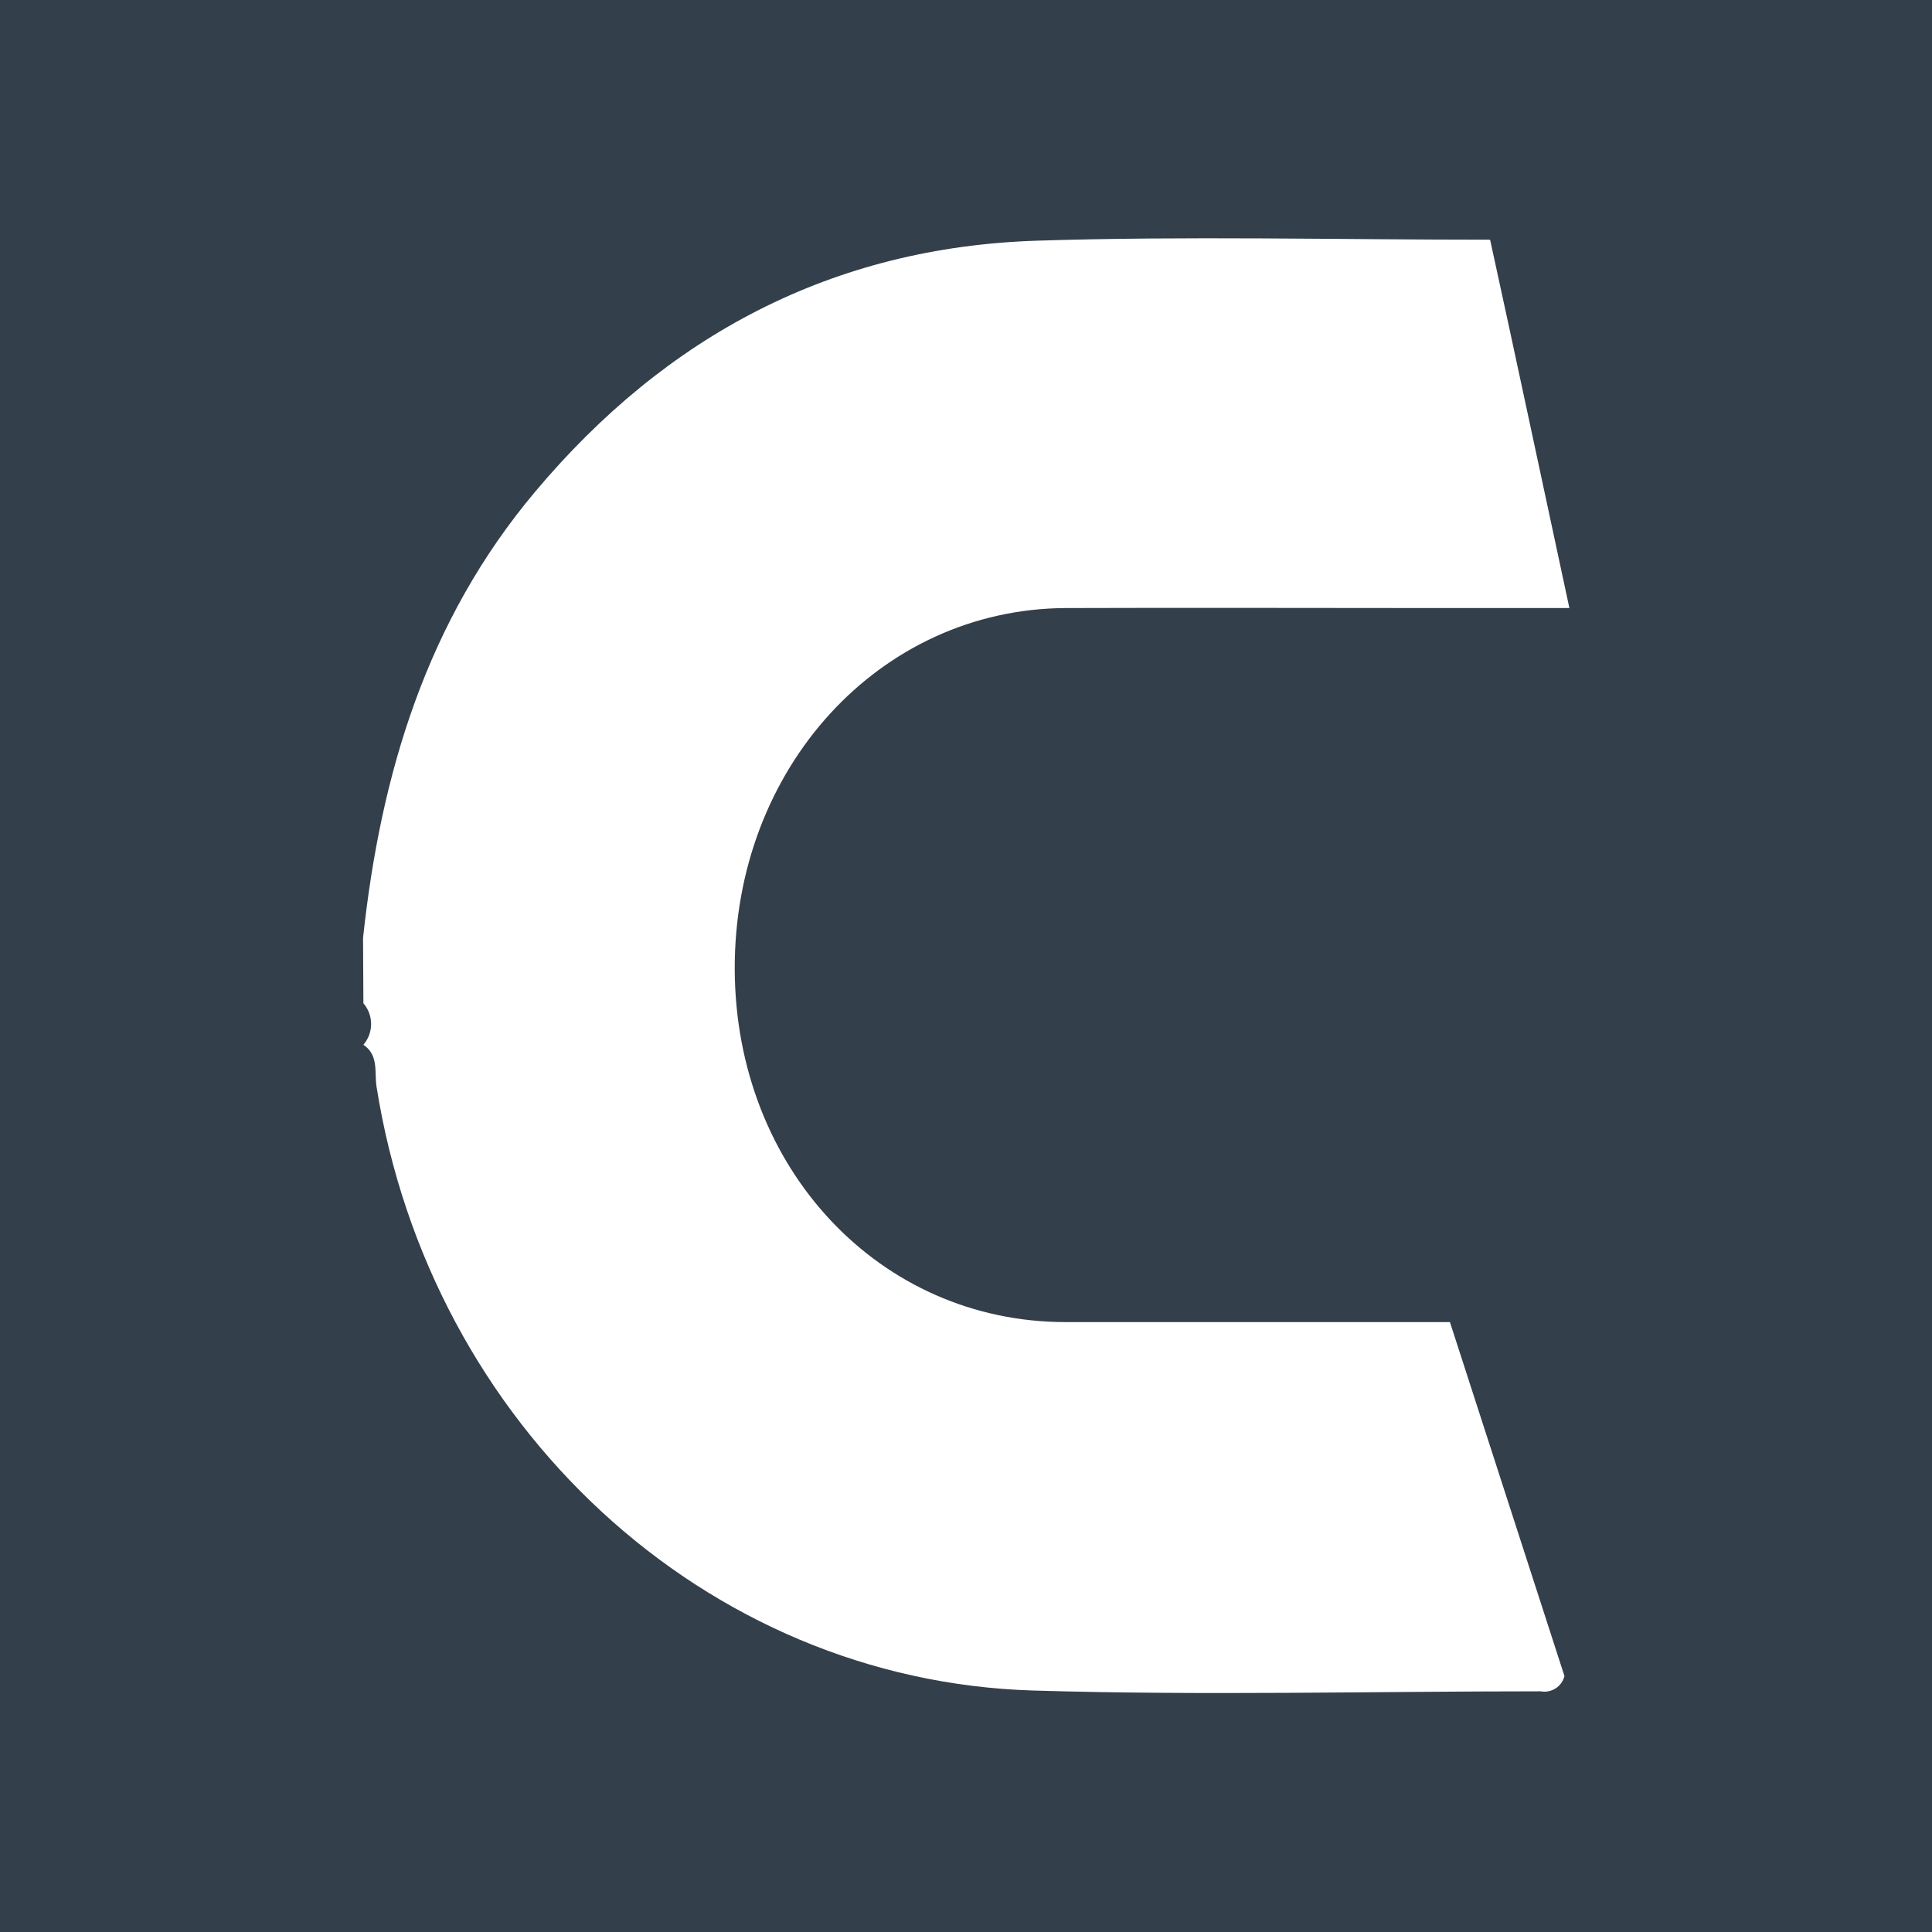 <svg width="500" height="500" viewBox="0 0 500 500" fill="none" xmlns="http://www.w3.org/2000/svg">
<rect x="0" y="0" width="500" height="500" fill="#808080" stroke="none"/>
<g clip-path="url(#clip0_0_42983)">
<rect width="500" height="500" fill="#333F4A"/>
<path d="M93.957 242.726C98.517 200.272 110.419 160.646 138.508 127.244C172.435 86.842 215.458 63.951 268.468 62.287C307.023 61.056 345.646 62.036 385.637 62.036C392.477 93.272 398.998 124.143 406.157 157.363H371.342C339.422 157.363 307.661 157.249 275.833 157.363C227.611 157.591 189.922 198.859 190.15 250.957C190.378 302.371 227.588 342.157 275.81 342.157C308.687 342.157 341.588 342.157 375.241 342.157L404.881 433.767C404.55 435.085 403.728 436.227 402.585 436.96C401.441 437.693 400.06 437.962 398.725 437.712C354.949 437.712 311.15 438.829 267.397 437.506C182.421 434.953 111.308 368.856 97.445 281.212C96.853 277.45 98.084 273.096 94.048 270.382C95.334 268.889 96.041 266.984 96.041 265.013C96.041 263.042 95.334 261.137 94.048 259.644L93.957 242.726Z" fill="white"/>
</g>
<defs>
<clipPath id="clip0_0_42983">
<rect width="500" height="500" fill="white"/>
</clipPath>
</defs>
</svg>
